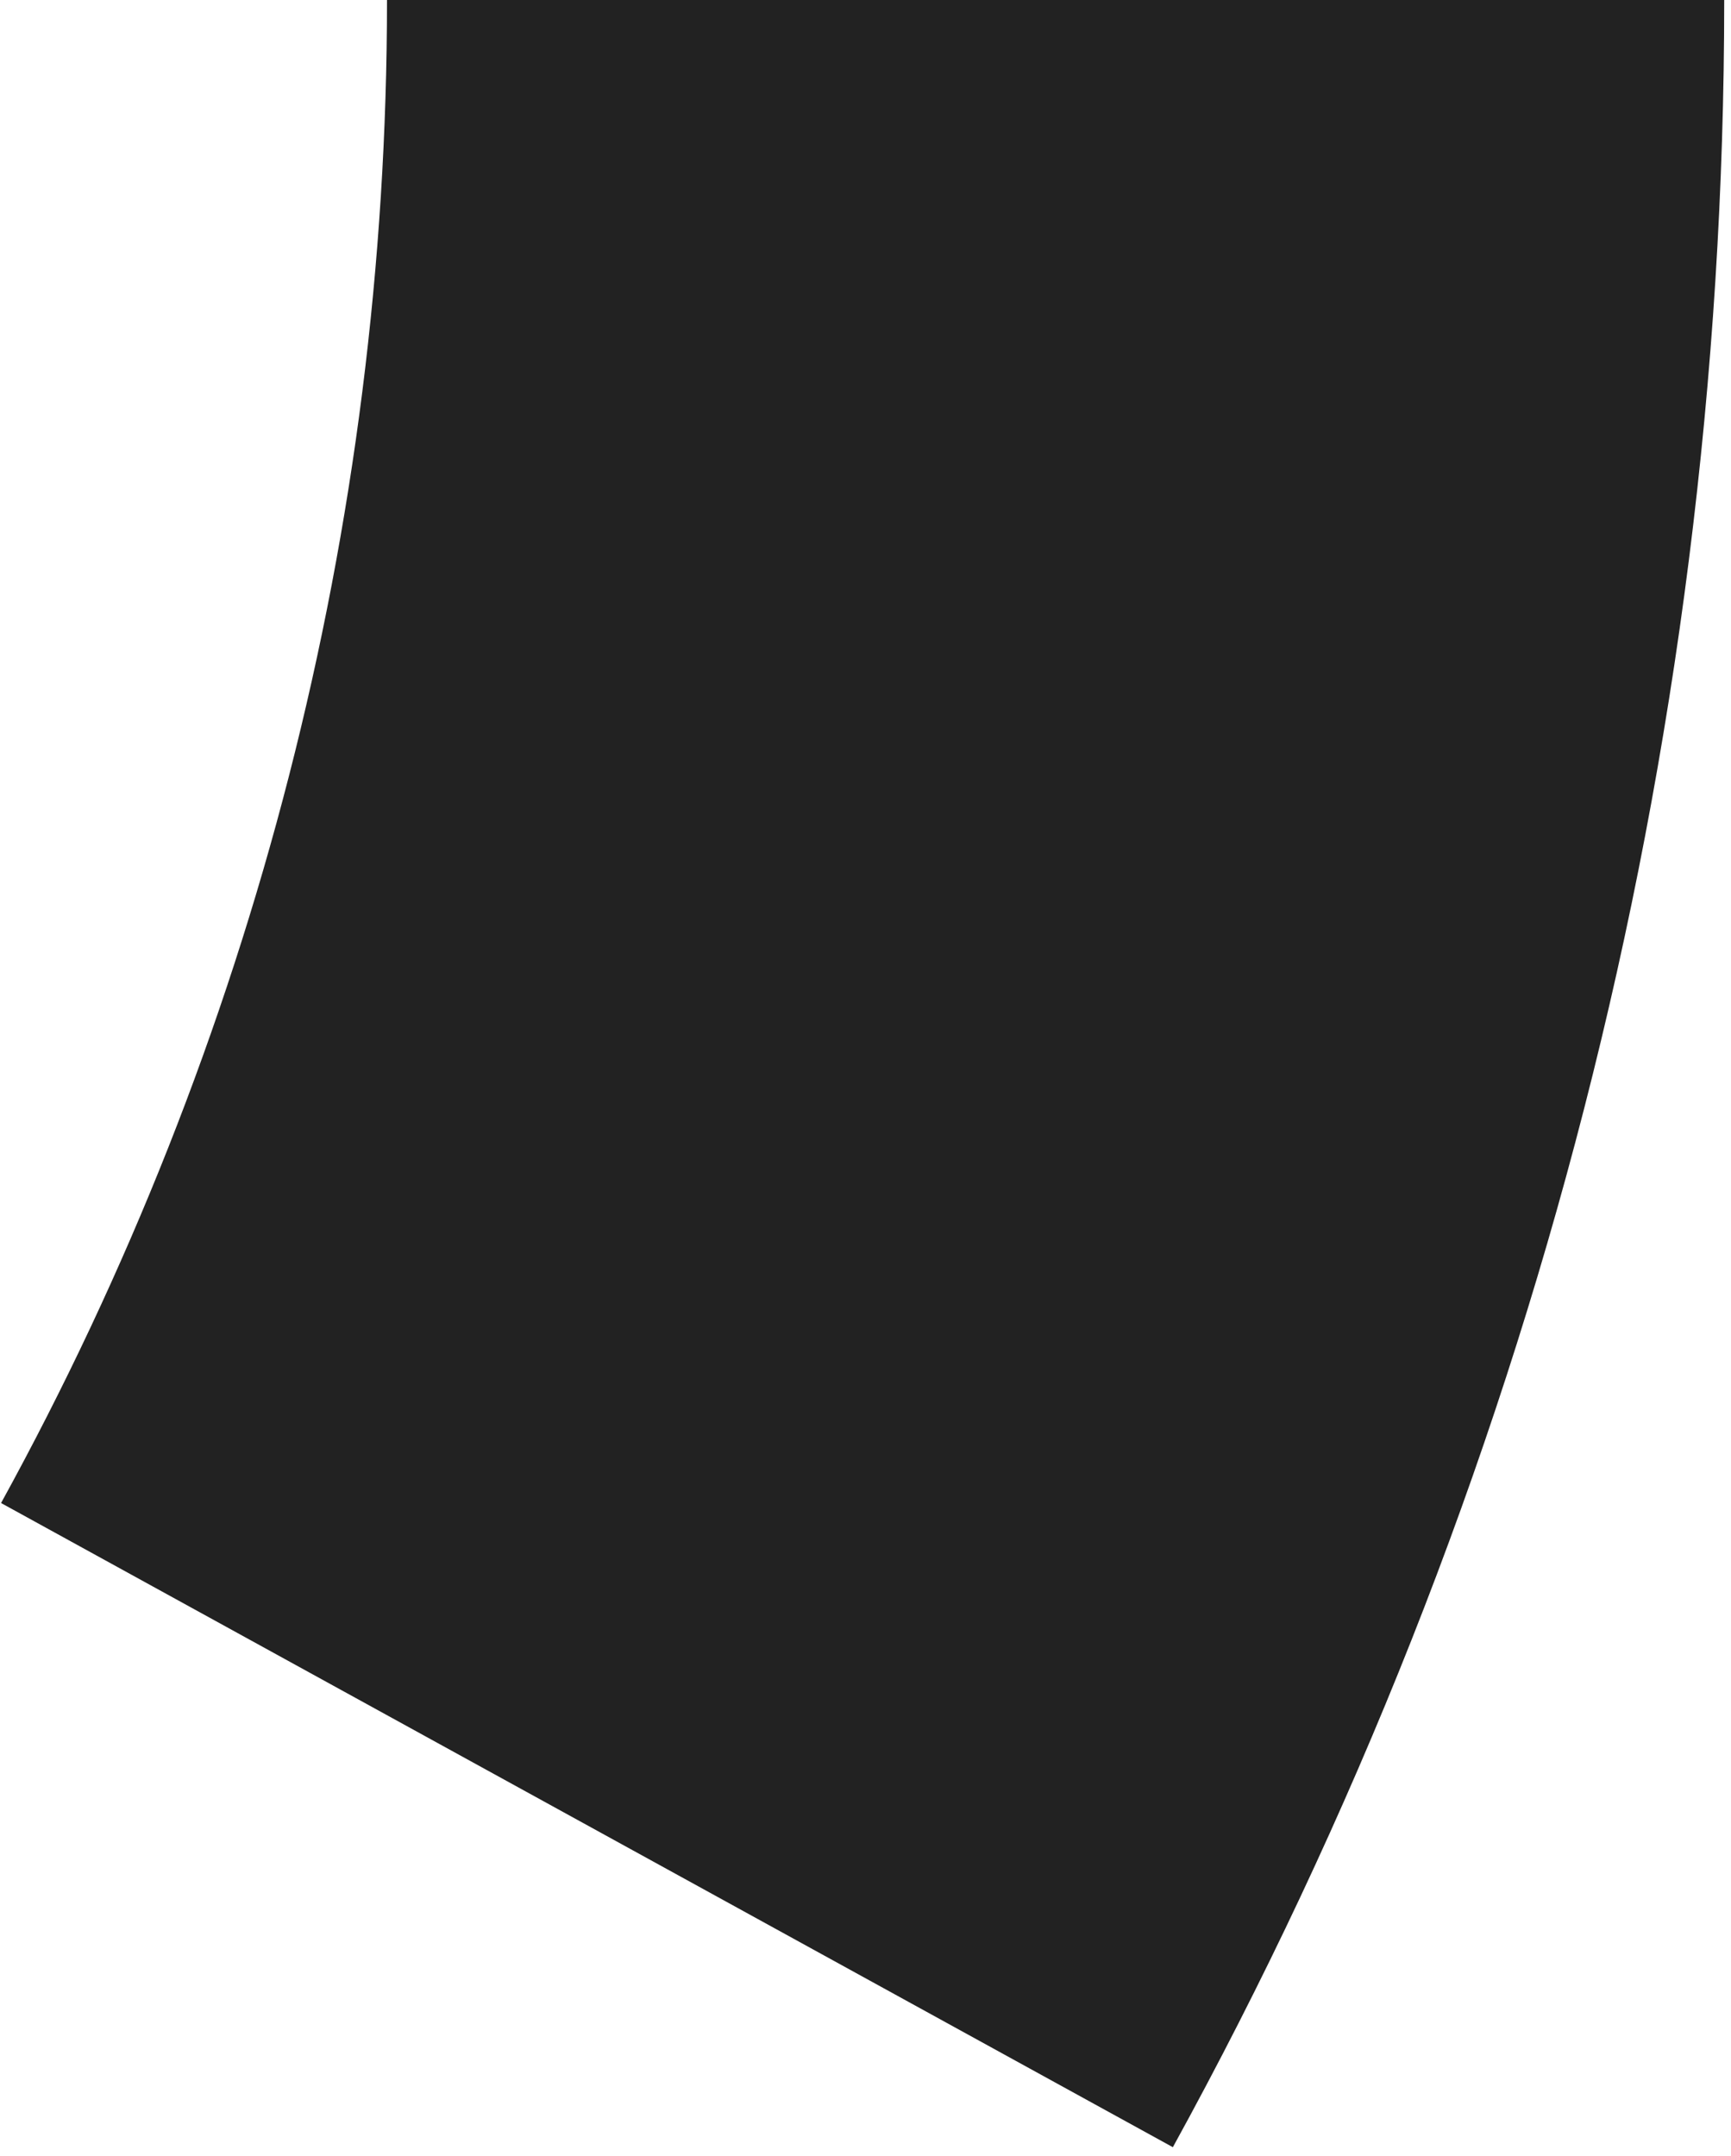 <?xml version="1.0" encoding="UTF-8"?> <svg xmlns="http://www.w3.org/2000/svg" width="114" height="142" viewBox="0 0 114 142" fill="none"><path d="M113.553 -0.001C113.553 49.445 101.063 98.09 77.242 141.419L0.07 98.993C16.744 68.662 25.487 34.611 25.487 -0.001H113.553Z" fill="#222222"></path></svg> 